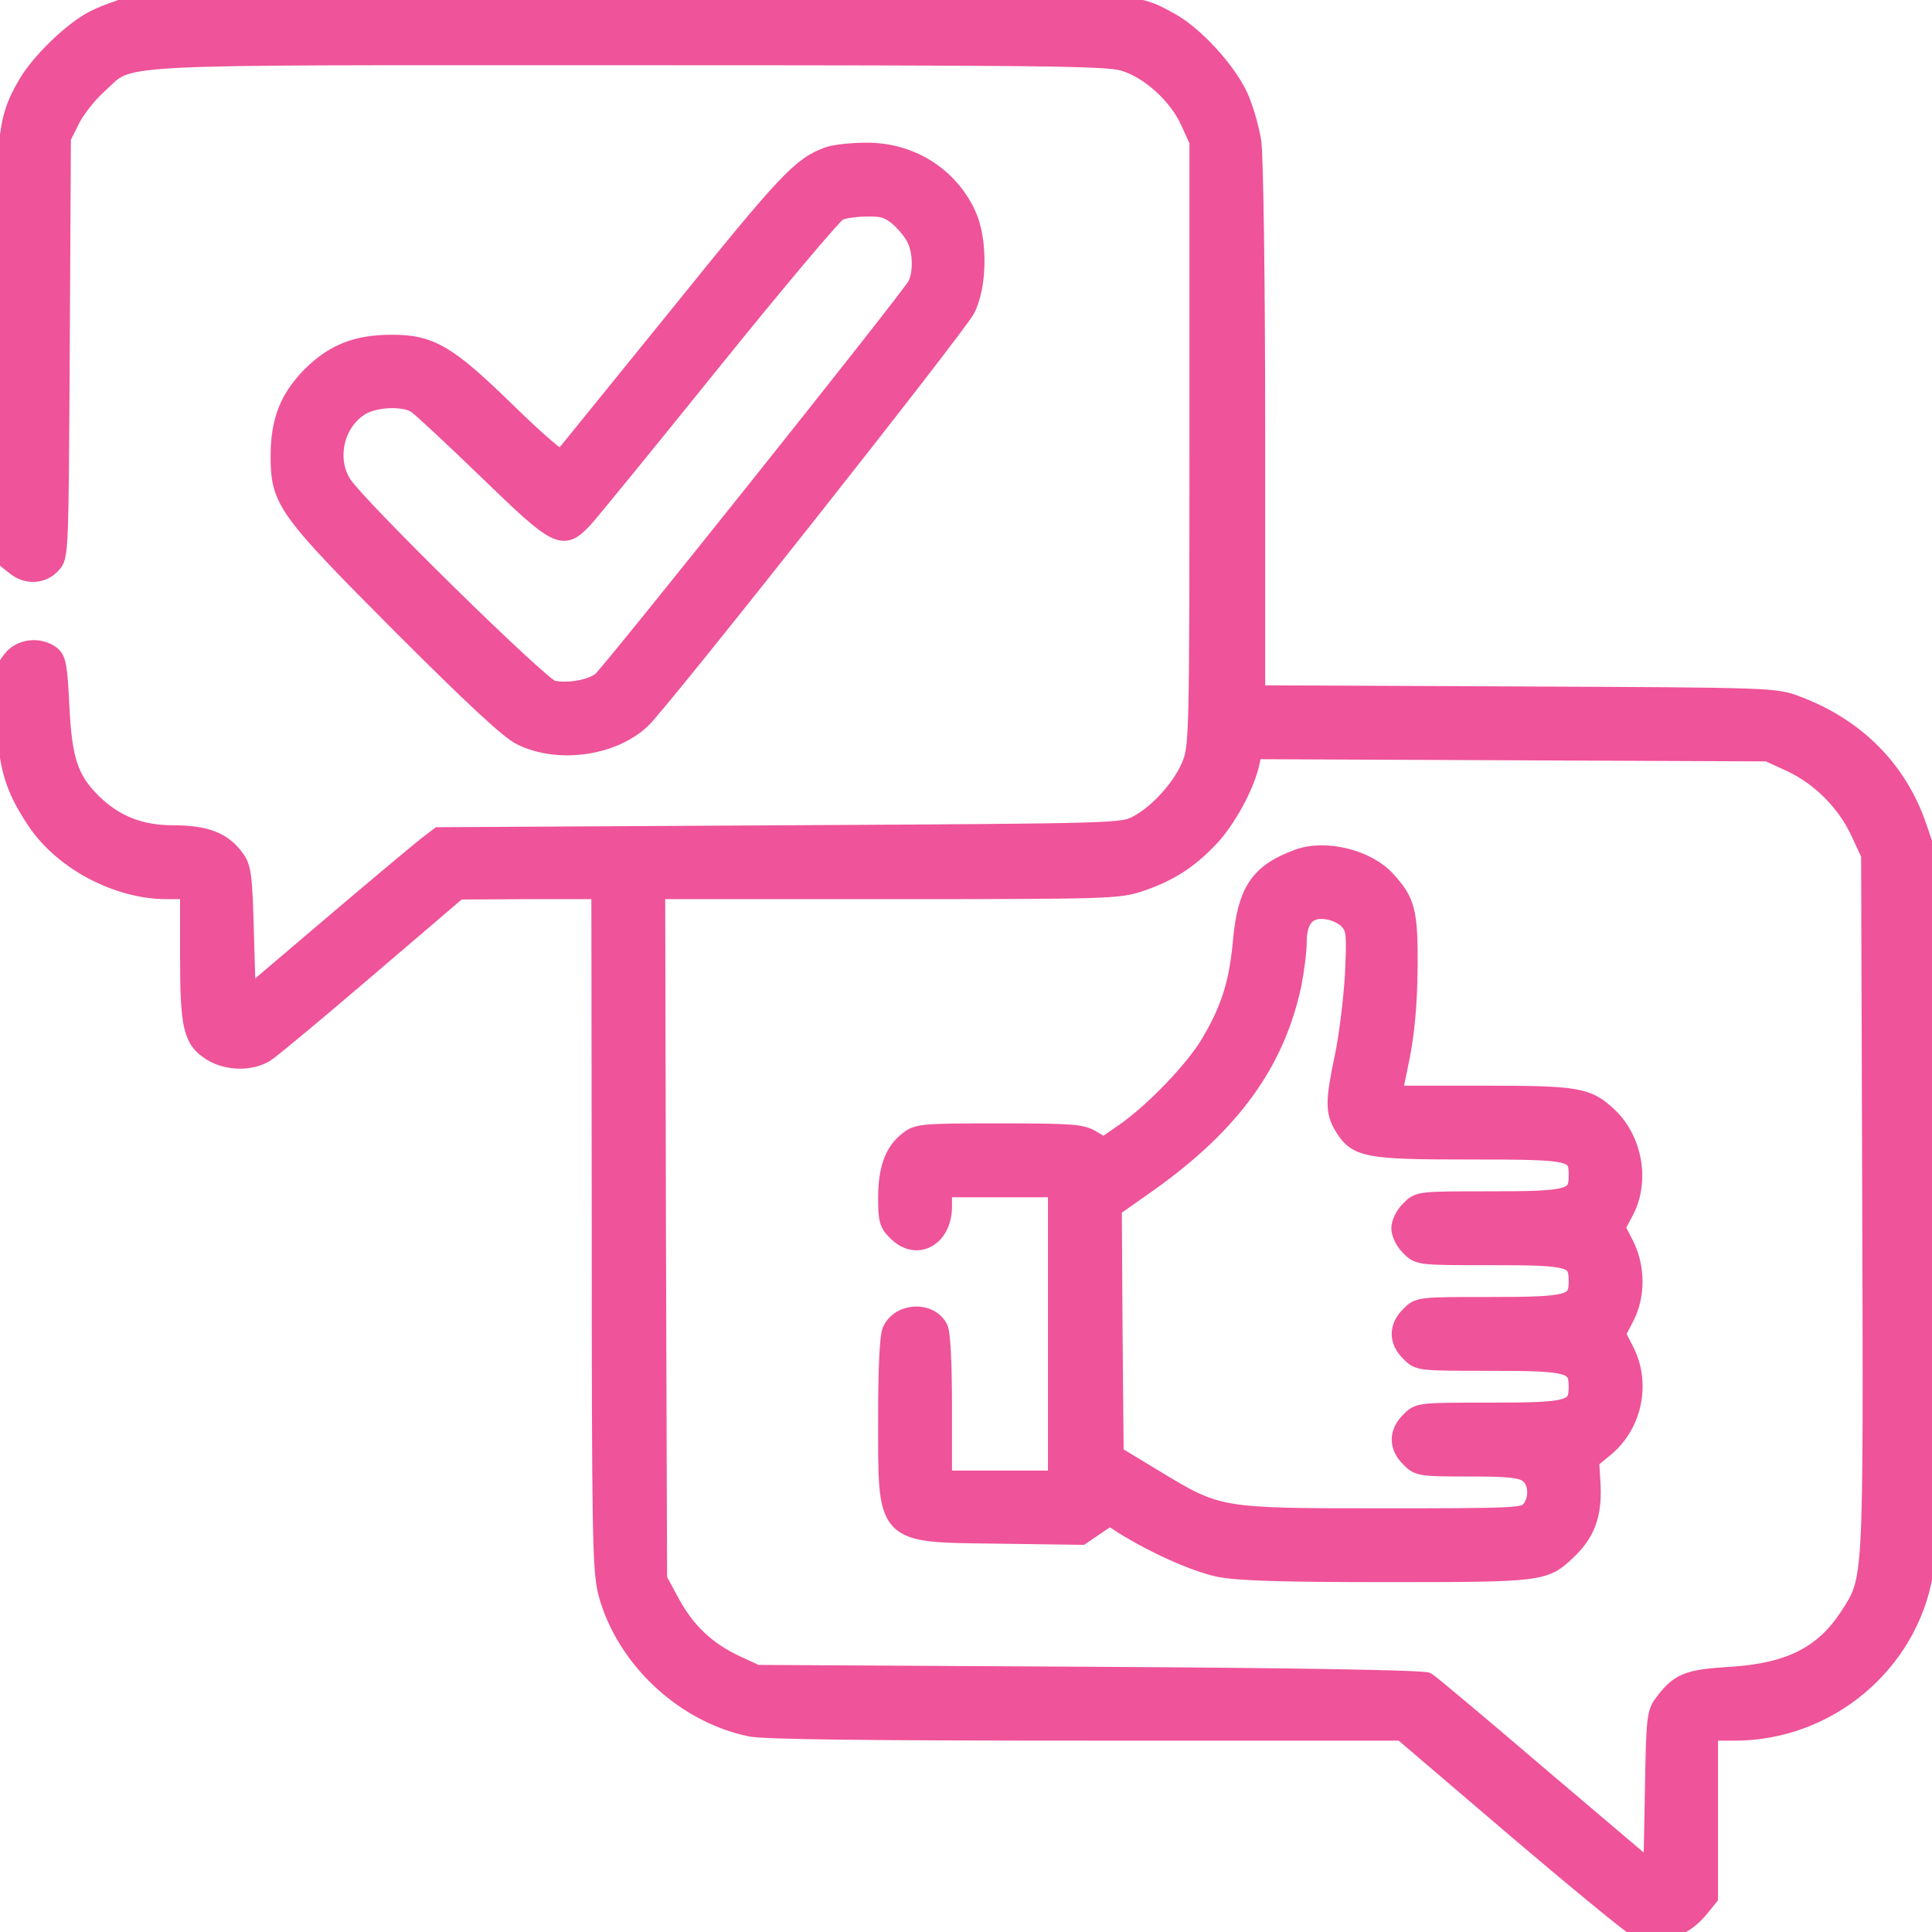 <svg width="56" height="56" viewBox="0 0 56 56" fill="none" xmlns="http://www.w3.org/2000/svg">
<g clip-path="url(#clip0_237_221)">
<path d="M3.752 0.164C3.434 0.251 2.964 0.426 2.712 0.558C2.089 0.875 1.127 1.805 0.755 2.461C0.131 3.555 0.098 3.948 0.131 10.369L0.164 16.209L0.427 16.417C0.766 16.701 1.225 16.68 1.509 16.373C1.739 16.133 1.739 16.078 1.772 10.062L1.805 3.992L2.067 3.467C2.209 3.183 2.559 2.734 2.855 2.472C3.85 1.575 2.723 1.641 18.211 1.641C30.198 1.641 32.08 1.662 32.561 1.805C33.305 2.023 34.125 2.767 34.464 3.522L34.727 4.101V12.851C34.727 21.197 34.716 21.623 34.519 22.137C34.267 22.783 33.589 23.548 32.977 23.877C32.539 24.117 32.528 24.117 22.63 24.172L12.72 24.227L12.348 24.511C12.141 24.675 10.894 25.714 9.57 26.841L7.164 28.886L7.109 27.026C7.066 25.375 7.033 25.134 6.825 24.861C6.464 24.369 5.961 24.172 5.031 24.172C4.058 24.172 3.325 23.877 2.68 23.242C2.013 22.575 1.837 22.017 1.761 20.475C1.706 19.305 1.663 19.097 1.488 18.966C1.127 18.703 0.591 18.769 0.328 19.108C0.098 19.392 0.088 19.502 0.142 20.727C0.197 22.192 0.372 22.816 1.039 23.811C1.816 24.97 3.402 25.812 4.823 25.812H5.469V27.672C5.469 29.783 5.556 30.155 6.147 30.516C6.606 30.789 7.284 30.8 7.711 30.526C7.897 30.406 9.22 29.302 10.664 28.066L13.289 25.823L15.345 25.812H17.391L17.402 35.623C17.402 44.548 17.423 45.511 17.587 46.167C18.091 48.059 19.797 49.678 21.744 50.083C22.137 50.17 25.222 50.203 31.478 50.203H40.633L43.848 52.948C45.62 54.458 47.206 55.759 47.37 55.847C48.005 56.164 48.727 55.978 49.263 55.344L49.547 54.994V52.598V50.203H50.291C52.981 50.203 55.333 48.234 55.781 45.609C55.869 45.117 55.891 41.814 55.869 34.781L55.836 24.664L55.595 23.953C55.027 22.302 53.812 21.076 52.106 20.431C51.461 20.18 51.428 20.18 43.947 20.147L36.422 20.114V12.491C36.422 8.061 36.367 4.55 36.312 4.123C36.247 3.708 36.072 3.106 35.919 2.778C35.558 2.012 34.628 1.006 33.939 0.623C32.736 -0.022 33.392 -6.99997e-05 18.211 0.011C6.606 0.011 4.222 0.044 3.752 0.164ZM51.909 22.127C52.752 22.52 53.495 23.264 53.889 24.117L54.195 24.773L54.228 34.88C54.261 46.025 54.272 45.752 53.583 46.834C52.85 47.961 51.877 48.453 50.181 48.562C48.913 48.639 48.661 48.737 48.191 49.372C47.983 49.645 47.961 49.853 47.928 51.953L47.884 54.228L44.712 51.537C42.973 50.05 41.464 48.781 41.366 48.727C41.245 48.661 37.68 48.595 31.555 48.562L21.93 48.508L21.317 48.223C20.486 47.83 19.906 47.283 19.458 46.462L19.086 45.773L19.053 35.787L19.031 25.812H25.703C32.134 25.812 32.408 25.802 33.042 25.594C33.884 25.309 34.453 24.948 35.066 24.303C35.569 23.778 36.116 22.772 36.258 22.116L36.334 21.755L43.783 21.787L51.242 21.82L51.909 22.127Z" fill="#EF5399" stroke="#EF5399" stroke-width="0.5"/>
<path d="M37.603 24.872C36.477 25.288 36.116 25.834 35.984 27.311C35.875 28.503 35.634 29.269 35.044 30.253C34.584 31.019 33.436 32.211 32.594 32.802L31.992 33.217L31.664 33.02C31.369 32.834 31.084 32.812 28.973 32.812C26.709 32.812 26.589 32.823 26.305 33.053C25.889 33.381 25.703 33.884 25.703 34.727C25.703 35.35 25.736 35.481 25.977 35.711C26.567 36.312 27.344 35.886 27.344 34.967V34.453H28.984H30.625V38.664V42.875H28.984H27.344V40.786C27.344 39.528 27.3 38.62 27.223 38.489C26.95 37.964 26.075 38.008 25.823 38.566C25.747 38.741 25.703 39.648 25.703 41.081C25.703 44.559 25.594 44.45 28.919 44.494L31.347 44.527L31.752 44.253L32.167 43.969L32.572 44.231C33.447 44.778 34.617 45.303 35.317 45.456C35.864 45.566 37.045 45.609 40.173 45.609C44.669 45.609 44.767 45.598 45.423 44.975C45.981 44.45 46.178 43.925 46.145 43.083L46.102 42.328L46.528 41.978C47.348 41.3 47.6 40.108 47.119 39.156L46.867 38.664L47.119 38.183C47.447 37.538 47.436 36.728 47.108 36.072L46.856 35.58L47.108 35.109C47.567 34.234 47.359 33.042 46.638 32.353C46.014 31.762 45.73 31.719 42.952 31.719H40.392L40.611 30.647C40.753 29.936 40.83 29.094 40.841 28.055C40.852 26.425 40.775 26.13 40.206 25.506C39.638 24.872 38.402 24.566 37.603 24.872ZM39.091 26.709C39.277 26.939 39.288 27.092 39.233 28.273C39.189 28.995 39.058 30.056 38.938 30.625C38.664 31.916 38.664 32.233 38.927 32.659C39.32 33.305 39.605 33.359 42.612 33.359C45.631 33.359 45.719 33.381 45.719 34.081C45.719 34.727 45.511 34.781 43.17 34.781C41.136 34.781 41.114 34.781 40.852 35.055C40.698 35.197 40.578 35.448 40.578 35.602C40.578 35.755 40.698 36.006 40.852 36.148C41.114 36.422 41.136 36.422 43.214 36.422C45.566 36.422 45.719 36.466 45.719 37.144C45.719 37.789 45.511 37.844 43.17 37.844C41.136 37.844 41.114 37.844 40.852 38.117C40.502 38.456 40.502 38.872 40.852 39.211C41.114 39.484 41.136 39.484 43.17 39.484C45.522 39.484 45.719 39.539 45.719 40.195C45.719 40.852 45.522 40.906 43.17 40.906C41.136 40.906 41.114 40.906 40.852 41.18C40.502 41.519 40.502 41.934 40.852 42.273C41.103 42.536 41.169 42.547 42.569 42.547C43.717 42.547 44.078 42.58 44.275 42.722C44.57 42.919 44.603 43.477 44.33 43.772C44.166 43.958 43.892 43.969 40.086 43.969C35.317 43.969 35.317 43.969 33.458 42.842L32.32 42.153L32.288 38.587L32.266 35.022L33.305 34.289C35.7 32.583 36.98 30.822 37.472 28.547C37.548 28.153 37.625 27.606 37.625 27.311C37.625 26.622 37.92 26.305 38.489 26.403C38.708 26.436 38.97 26.567 39.091 26.709Z" fill="#EF5399" stroke="#EF5399" stroke-width="0.5"/>
<path d="M24.008 4.506C23.209 4.791 22.783 5.25 19.633 9.155C17.839 11.364 16.341 13.223 16.286 13.278C16.231 13.344 15.575 12.775 14.711 11.933C12.983 10.248 12.491 9.953 11.364 9.953C10.336 9.953 9.68 10.216 9.012 10.872C8.356 11.539 8.094 12.195 8.094 13.223C8.094 14.514 8.269 14.766 11.627 18.134C13.683 20.191 14.755 21.186 15.094 21.35C16.177 21.886 17.752 21.667 18.605 20.869C19.173 20.333 27.705 9.537 28.011 8.969C28.361 8.302 28.383 6.967 28.044 6.223C27.519 5.075 26.381 4.375 25.102 4.386C24.686 4.386 24.194 4.441 24.008 4.506ZM26.031 6.3C26.217 6.464 26.436 6.727 26.523 6.902C26.72 7.273 26.731 7.952 26.545 8.28C26.305 8.706 17.664 19.534 17.413 19.731C17.106 19.961 16.439 20.07 16.002 19.972C15.662 19.884 10.336 14.656 9.942 14.022C9.472 13.289 9.734 12.217 10.478 11.78C10.894 11.539 11.725 11.506 12.064 11.736C12.195 11.823 13.125 12.688 14.131 13.661C16.177 15.641 16.308 15.706 16.92 15.061C17.095 14.875 18.78 12.808 20.65 10.489C22.52 8.17 24.172 6.212 24.303 6.147C24.445 6.081 24.806 6.027 25.123 6.027C25.583 6.016 25.747 6.07 26.031 6.3Z" fill="#EF5399" stroke="#EF5399" stroke-width="0.5"/>
</g>
<defs>
<clipPath id="clip0_237_221">
<rect width="56" height="56" fill="white"/>
</clipPath>
</defs>
</svg>
